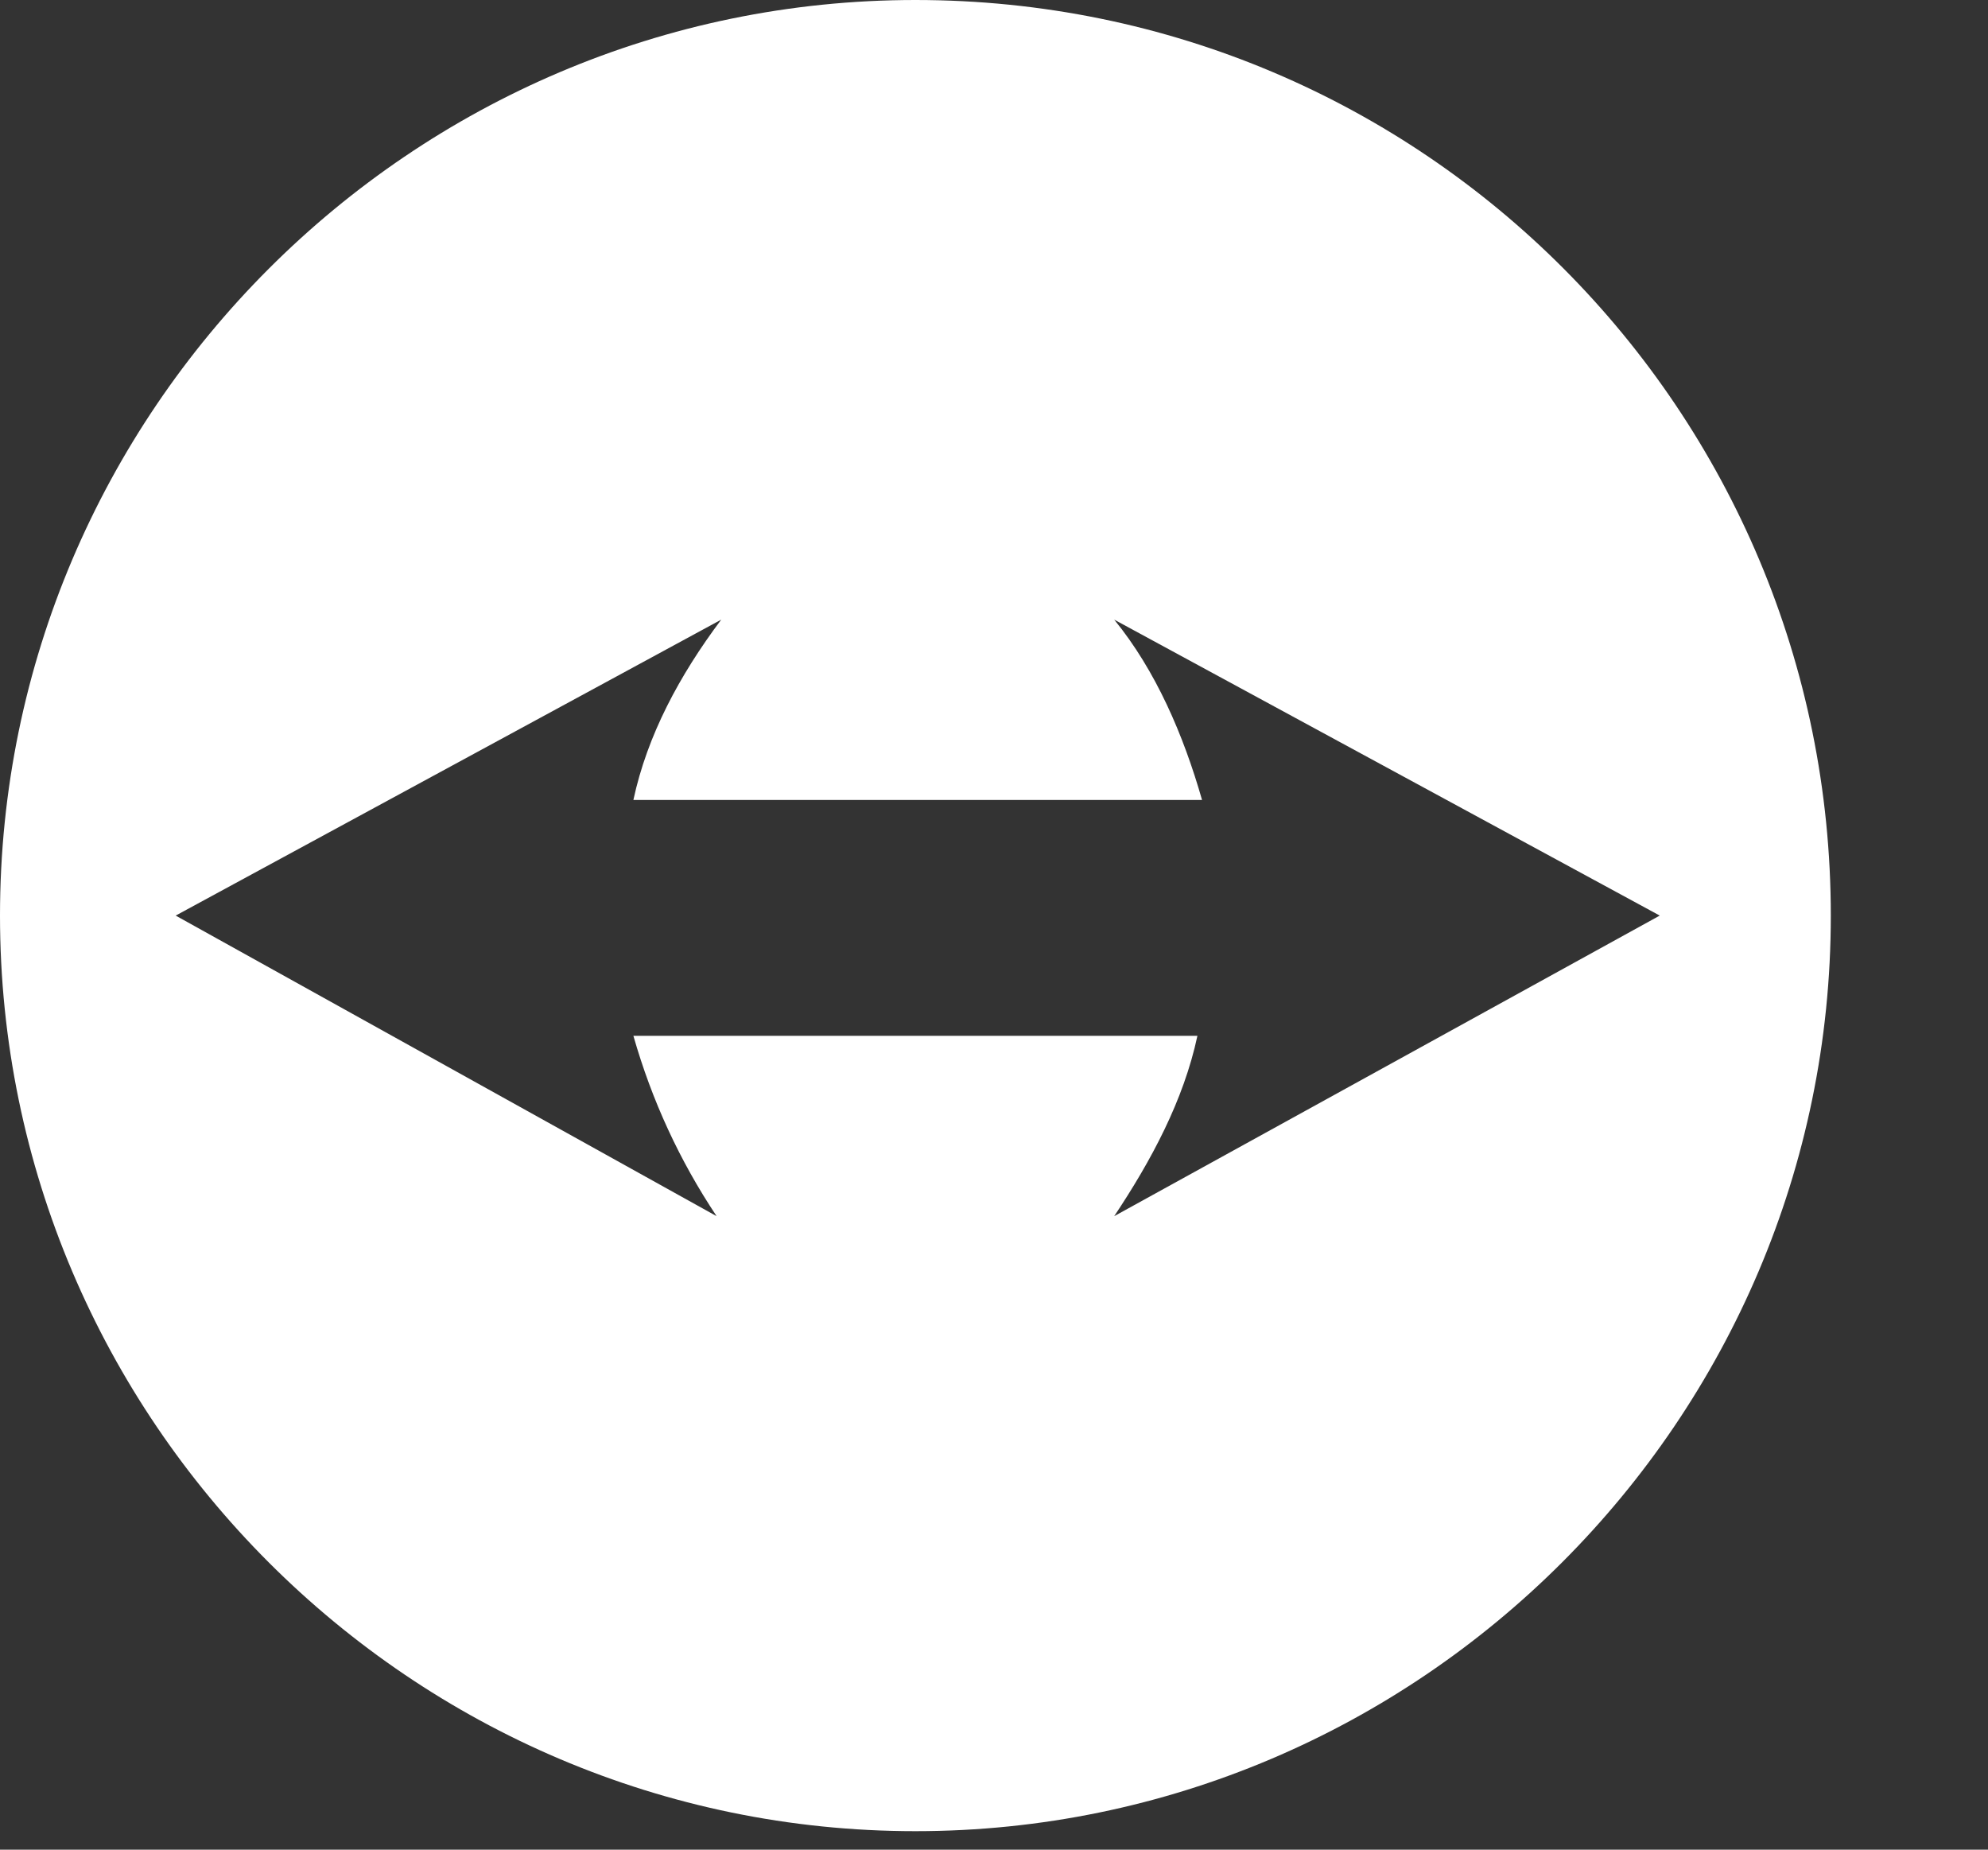 <?xml version="1.0" encoding="utf-8"?>
<!-- Generator: Adobe Illustrator 26.0.2, SVG Export Plug-In . SVG Version: 6.00 Build 0)  -->
<svg version="1.1" id="Ebene_1" xmlns="http://www.w3.org/2000/svg" xmlns:xlink="http://www.w3.org/1999/xlink" x="0px" y="0px"
	 viewBox="0 0 43 40" style="enable-background:new 0 0 43 40;" xml:space="preserve">
<rect x="0" y="0" width="43" height="40" fill="#333333" stroke="none"/>
<style type="text/css">
	.st0{fill:#FFFFFF;}
</style>
<path class="st0" d="M19.8,0C8.9,0,0,8.9,0,19.8c0,0,0,0,0,0c0,10.9,8.9,19.8,19.8,19.8c0,0,0,0,0,0c10.9,0,19.8-8.9,19.8-19.8
	S30.8,0,19.8,0z M24.1,26.3c0.8-1.2,1.5-2.5,1.8-3.9H13.7c0.4,1.4,1,2.7,1.8,3.9L3.8,19.8l11.8-6.4c-0.9,1.2-1.6,2.5-1.9,3.9H26
	c-0.4-1.4-1-2.8-1.9-3.9l11.8,6.4L24.1,26.3z"/>
</svg>
